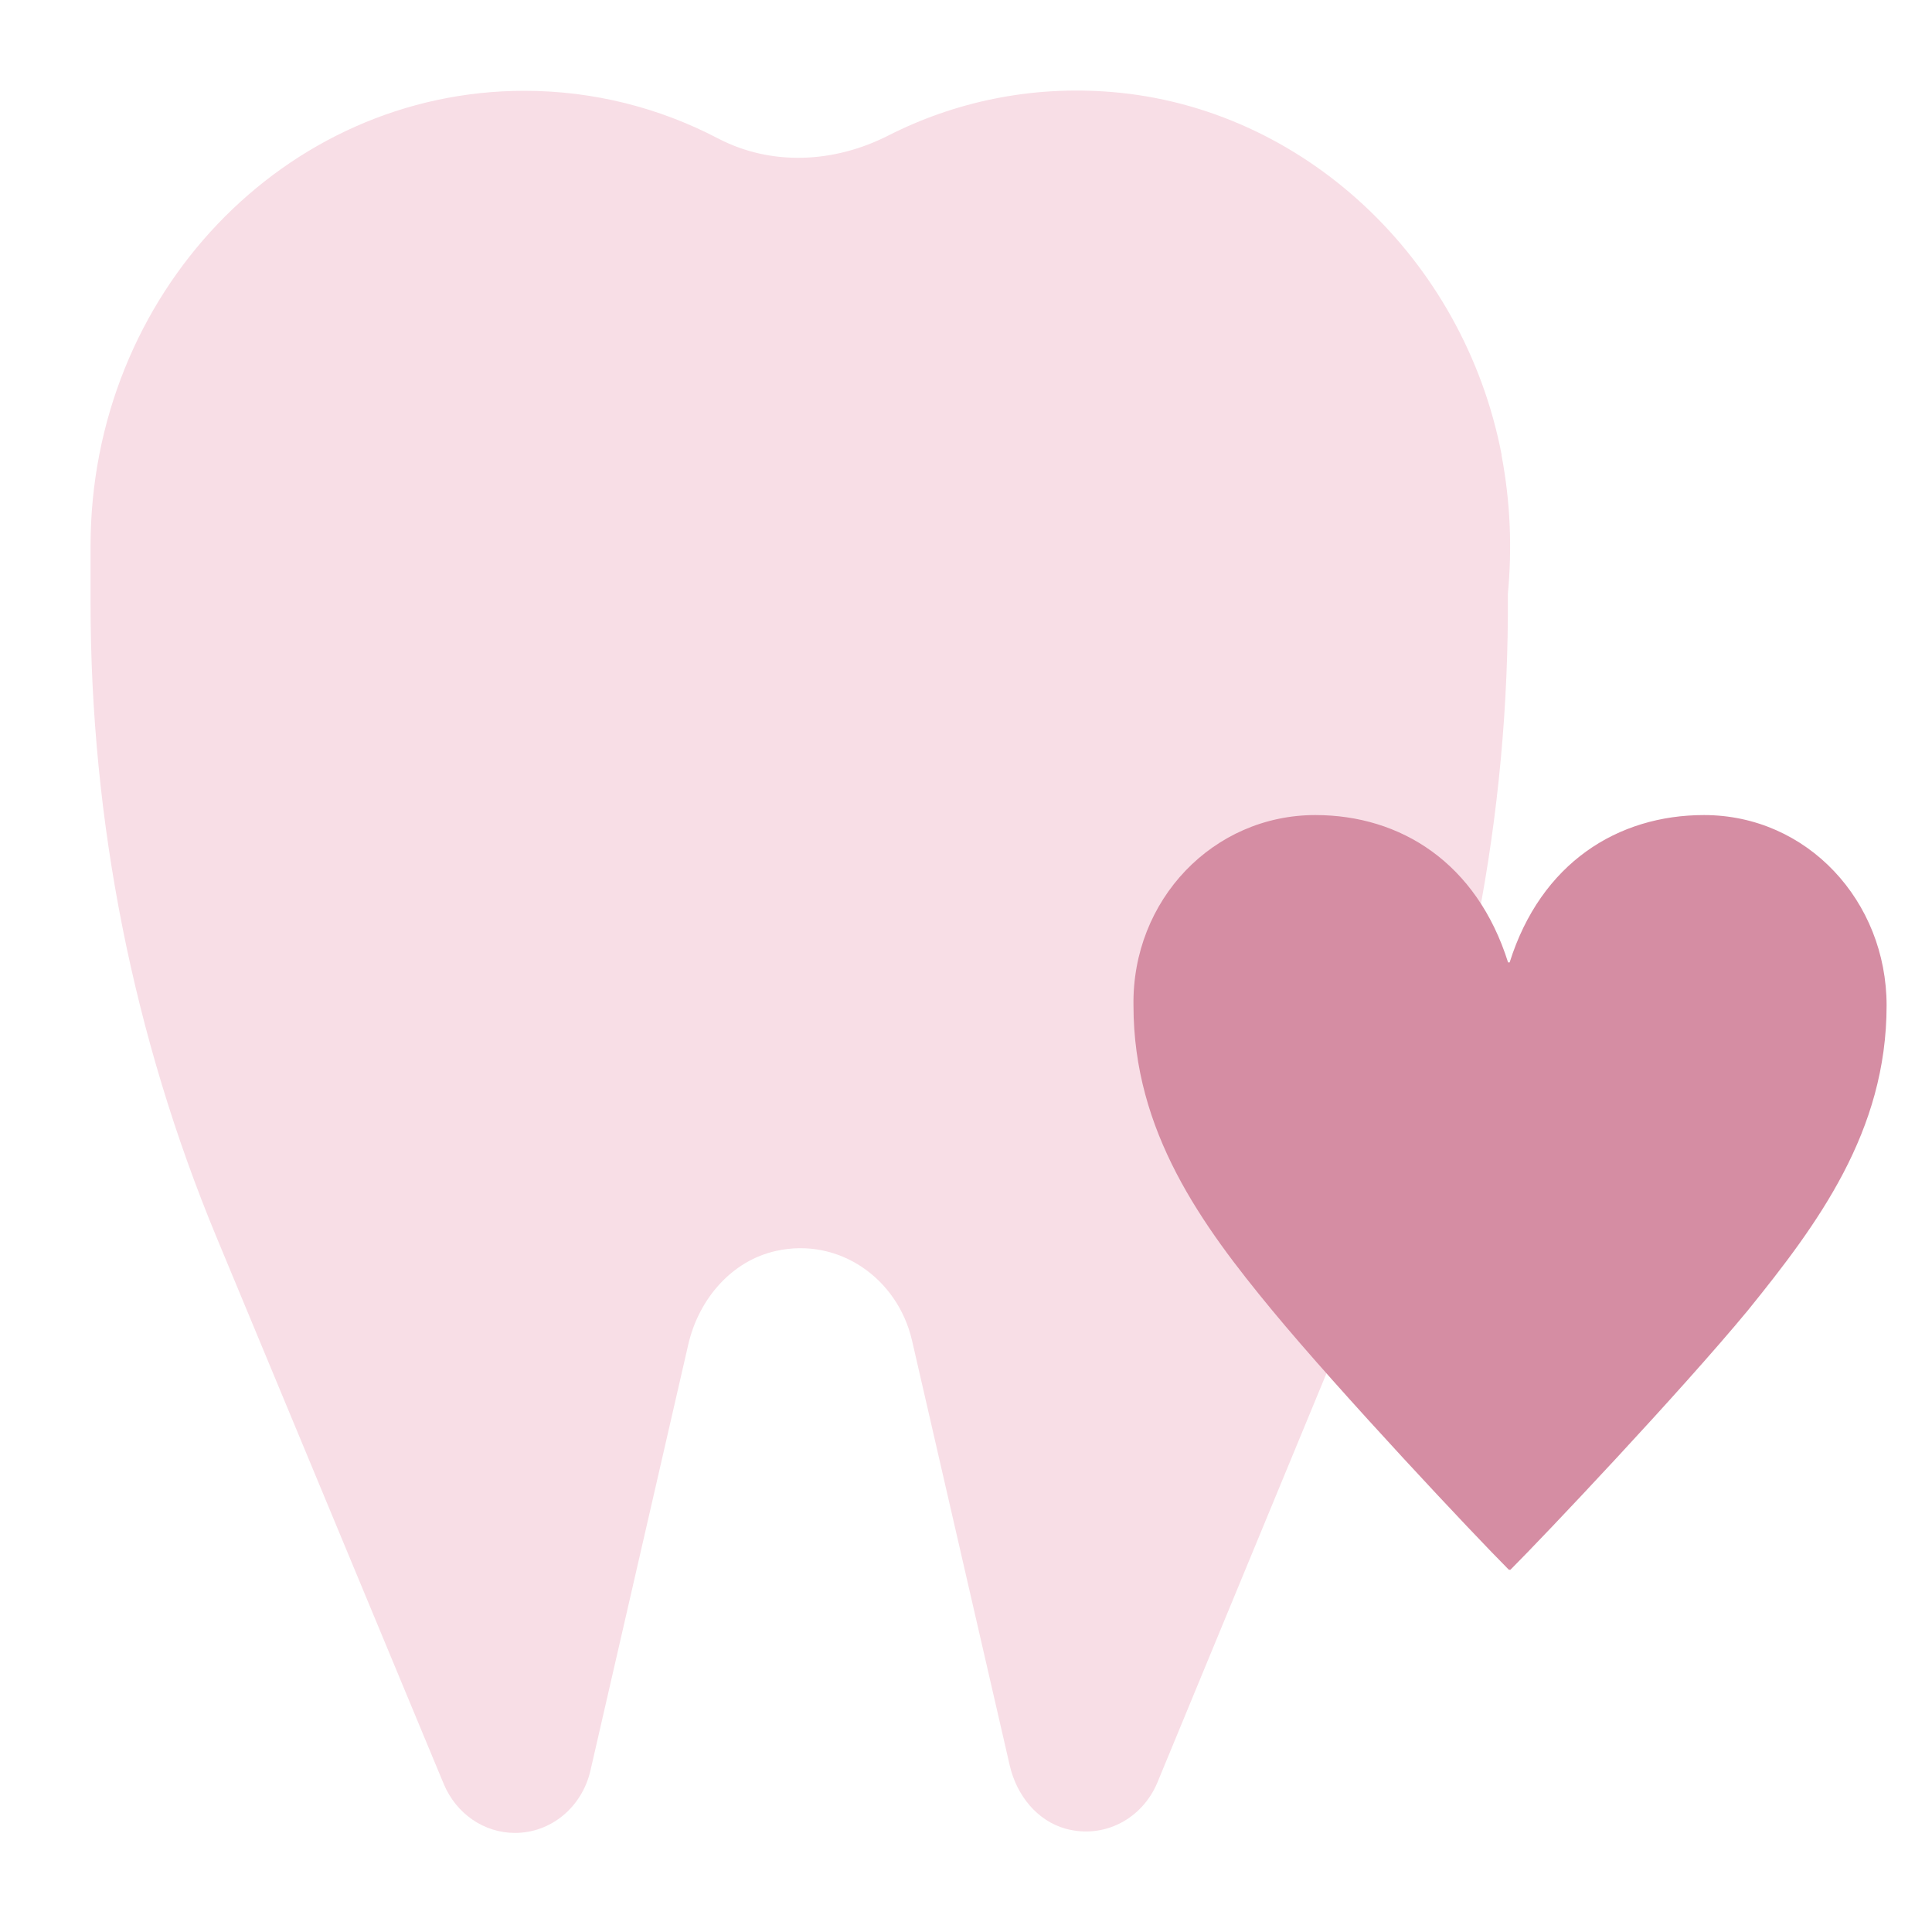 <svg width="64" height="64" viewBox="0 0 64 64" fill="none" xmlns="http://www.w3.org/2000/svg">
<mask id="mask0_7911_1810" style="mask-type:alpha" maskUnits="userSpaceOnUse" x="0" y="0" width="64" height="64">
<rect width="64" height="64" fill="#D9D9D9"/>
</mask>
<g mask="url(#mask0_7911_1810)">
<path d="M49.74 15.048C48.48 8.538 43.15 3.568 36.83 3.048C34.16 2.828 31.63 3.368 29.41 4.498C27.63 5.398 25.56 5.508 23.79 4.588C21.86 3.578 19.68 3.008 17.37 3.008C9.43 3.008 3 9.758 3 18.088C3 18.208 3 18.338 3 18.458C3 18.568 3 18.668 3 18.778V19.978C3 27.208 4.42 34.348 7.17 40.978L14.7 59.098C15.11 60.078 16.03 60.718 17.06 60.718C18.25 60.718 19.28 59.868 19.56 58.648L22.8 44.538C23.15 43.018 24.25 41.758 25.71 41.438C27.78 40.978 29.73 42.338 30.21 44.398L33.45 58.488C33.68 59.478 34.36 60.318 35.3 60.578C36.58 60.928 37.84 60.248 38.34 59.048L45.82 40.948C48.6 34.238 50 26.988 49.95 19.668C50.09 18.188 50.04 16.658 49.74 15.078V15.048Z" fill="#F8DEE6"/>
<g clip-path="url(#clip0_7911_1810)">
<path d="M50.009 31.881C51.047 28.584 53.591 27 56.447 27C59.874 27 62.496 29.856 62.496 33.308C62.496 37.488 60.211 40.551 57.901 43.407C55.668 46.107 51.177 50.858 50.035 52H49.983C48.84 50.858 44.375 46.107 42.143 43.407C39.806 40.577 37.548 37.488 37.548 33.308C37.496 29.804 40.196 27 43.571 27C46.4 27 48.918 28.584 49.957 31.881H50.009Z" fill="#D58DA3"/>
</g>
</g>
<defs>
<clipPath id="clip0_7911_1810">
<rect width="25" height="25" fill="white" transform="translate(37.496 27)"/>
</clipPath>
</defs>
</svg>
